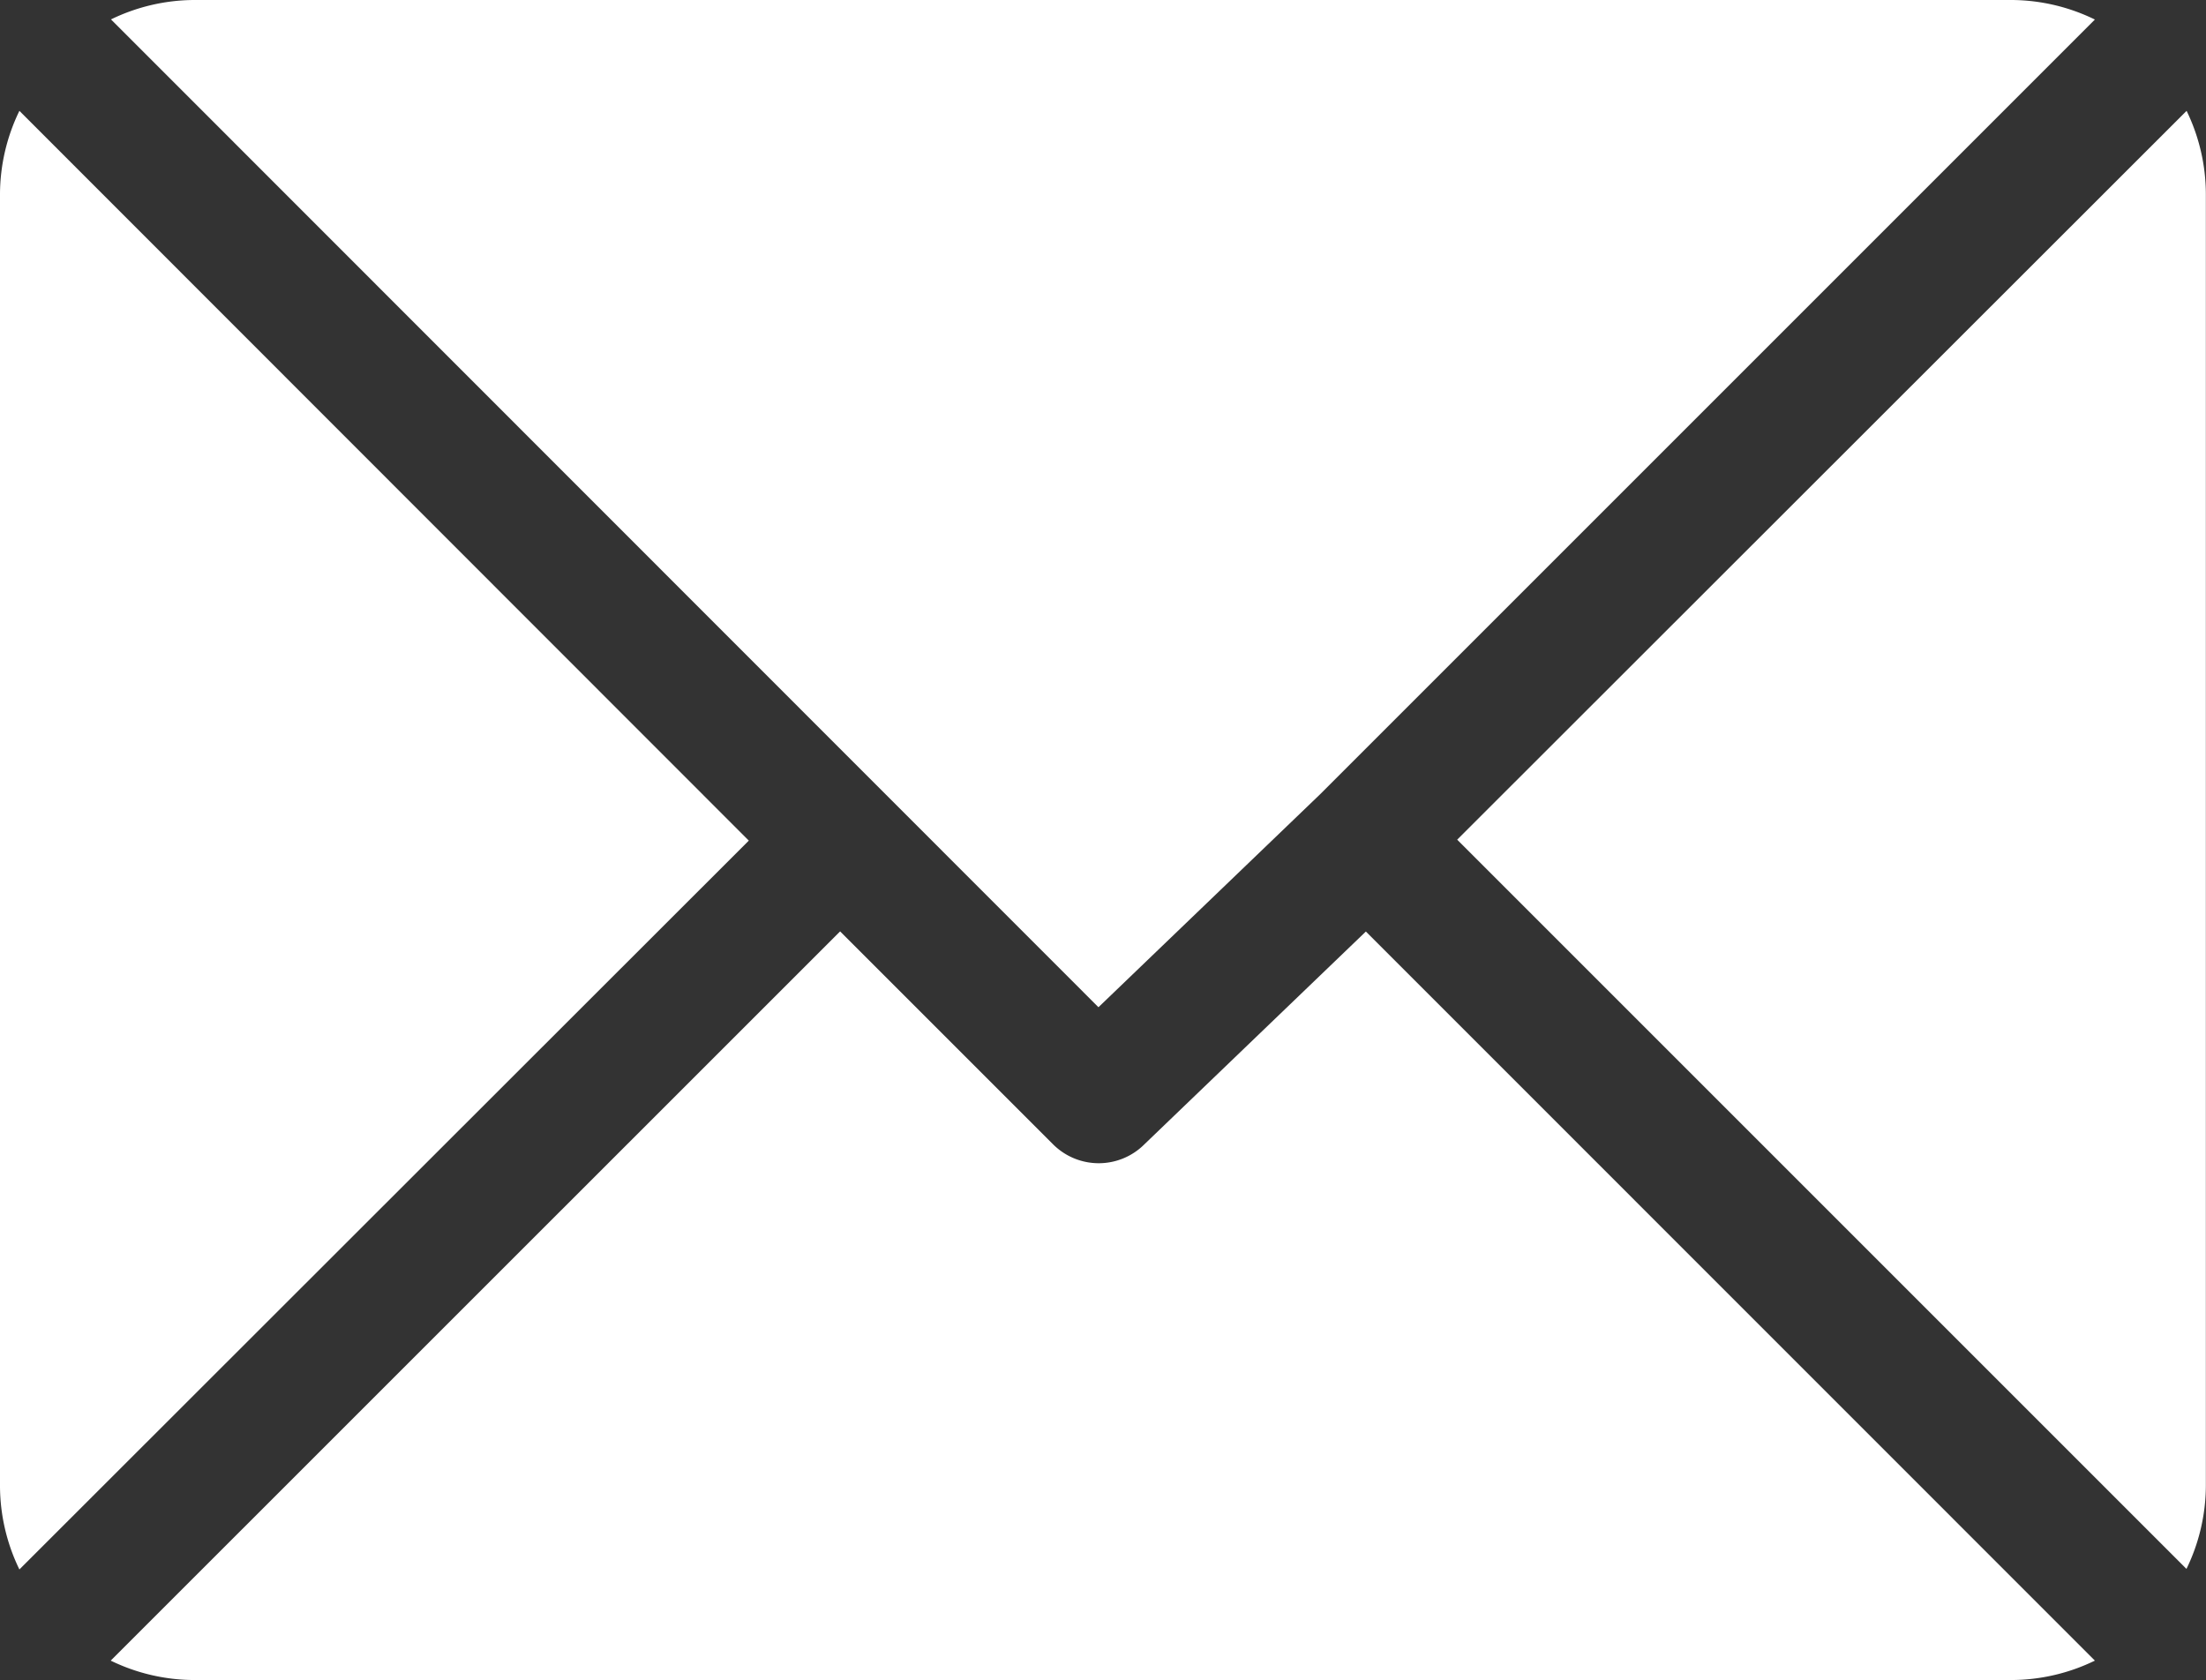 <svg xmlns="http://www.w3.org/2000/svg" width="16.259" height="12.385" viewBox="0 0 16.259 12.385"><rect x="0" y="0" width="16.259" height="12.385" fill="#333333" stroke="none"/><g transform="translate(0 -61)"><g transform="translate(0.817 61)"><path d="M39.734,61h-13.4a1.412,1.412,0,0,0-.612.143L33,68.424l1.632-1.568h0l5.712-5.712A1.412,1.412,0,0,0,39.734,61Z" transform="translate(-25.721 -61)" fill="#fff"/></g><g transform="translate(10.74 61.817)"><path d="M343.589,86.728,338.213,92.1l5.375,5.375a1.413,1.413,0,0,0,.143-.612V87.34A1.413,1.413,0,0,0,343.589,86.728Z" transform="translate(-338.213 -86.728)" fill="#fff"/></g><g transform="translate(0 61.817)"><path d="M.143,86.721A1.412,1.412,0,0,0,0,87.333V96.86a1.413,1.413,0,0,0,.143.612L5.519,92.1Z" transform="translate(0 -86.721)" fill="#fff"/></g><g transform="translate(0.817 67.866)"><path d="M34.964,277.211l-1.632,1.568a.476.476,0,0,1-.674,0l-1.569-1.569-5.376,5.375a1.412,1.412,0,0,0,.612.143h13.4a1.412,1.412,0,0,0,.612-.143Z" transform="translate(-25.714 -277.211)" fill="#fff"/></g></g></svg>